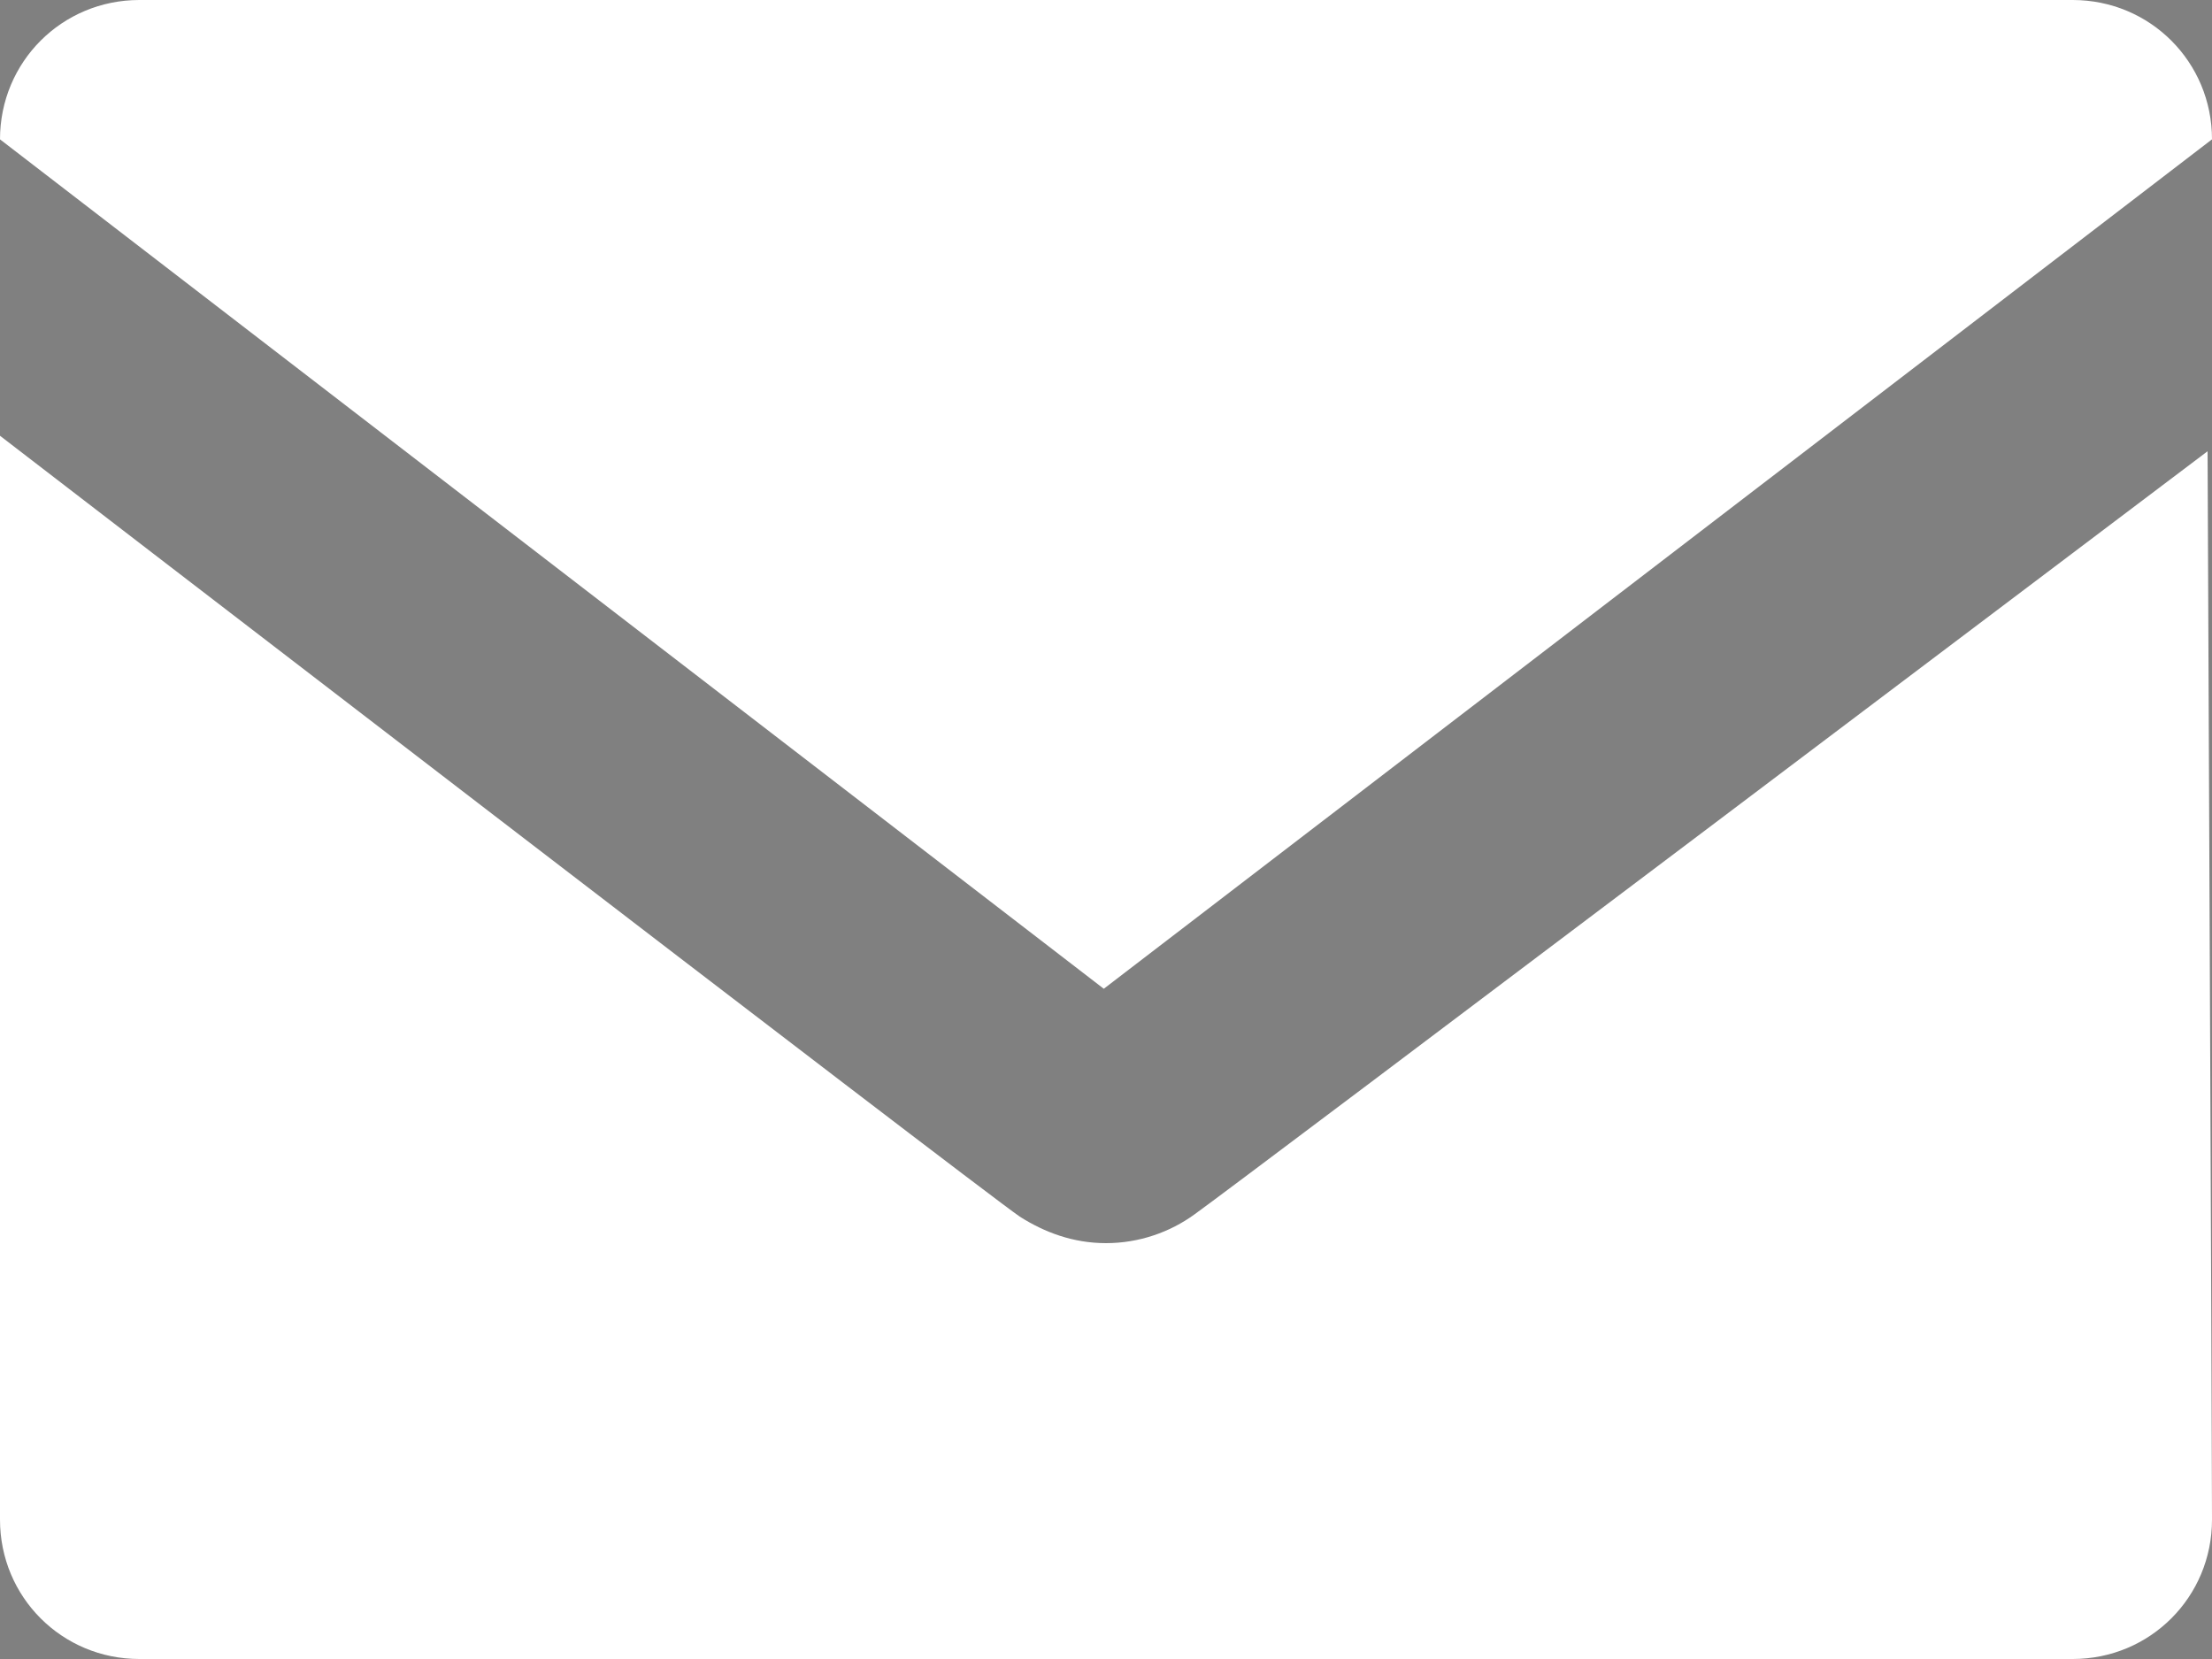<?xml version="1.0" encoding="UTF-8"?>
<svg id="Layer_1" data-name="Layer 1" xmlns="http://www.w3.org/2000/svg" xmlns:xlink="http://www.w3.org/1999/xlink" version="1.1" viewBox="0 0 100 75">
  <rect x="0" y="0" width="100" height="75" fill="#808080" stroke="none"/>
  <defs>
    <style>
      .cls-1 {
        fill: #121414;
      }

      .cls-1, .cls-2, .cls-3, .cls-4 {
        stroke-width: 0px;
      }

      .cls-5 {
        clip-path: url(#clippath);
      }

      .cls-2 {
        fill: none;
      }

      .cls-6 {
        clip-path: url(#clippath-1);
      }

      .cls-3 {
        fill: #000;
      }

      .cls-4 {
        fill: #fff;
      }
    </style>
    <clipPath id="clippath">
      <rect class="cls-2" x="113.2" y="78" width="19" height="15.2"/>
    </clipPath>
    <clipPath id="clippath-1">
      <rect class="cls-2" x="112.1" y="33.9" width="16.4" height="31.1"/>
    </clipPath>
  </defs>
  <g class="cls-5">
    <path class="cls-1" d="M128.2,91.4c.2,0,.2,0,.2.2v1.4c0,.2,0,.2-.2.2h-10.9c-.2,0-.2,0-.2-.2v-1.4c0-.2,0-.2.2-.2h10.9ZM128.2,88.5c.2,0,.2,0,.2.2v1.4c0,.2,0,.2-.2.2h-10.9c-.2,0-.2,0-.2-.2v-1.4c0-.2,0-.2.2-.2h10.9ZM128.2,85.6c.2,0,.2,0,.2.2v1.4c0,.2,0,.2-.2.2h-10.9c-.2,0-.2,0-.2-.2v-1.4c0-.2.1-.2.3-.2h10.9ZM131.4,81.5c.6.2.9.7.9,1.3v10.2c0,.2,0,.2-.2.2h-2.4c-.2,0-.2,0-.2-.2v-7.4c0-.3,0-.5-.3-.7-.2-.2-.4-.3-.7-.3h-11.4c-.3,0-.5,0-.7.3-.2.2-.3.4-.3.7v7.4c0,.2,0,.2-.2.2h-2.4c-.2,0-.2,0-.2-.2v-10.2c0-.6.3-1.1.9-1.3l8.1-3.4c.2,0,.3-.1.5-.1s.4,0,.5.1l8.1,3.4Z"/>
  </g>
  <g>
    <path class="cls-4" d="M93.7,75c3.5,0,6.3-2.8,6.3-6.3s-.2-48.3-.2-48.3c0,0-44.1,33.3-45.8,34.5-1.1.8-2.5,1.3-4,1.3s-2.8-.5-3.9-1.2C44.2,53.7,0,19.7,0,19.7v49c0,3.5,2.8,6.3,6.3,6.3h87.4Z"/>
    <path class="cls-4" d="M49.9,44.7L0,6.3C0,2.8,2.8,0,6.3,0h87.4c3.5,0,6.3,2.8,6.3,6.3l-50.1,38.4Z"/>
  </g>
  <g class="cls-6">
    <path class="cls-3" d="M126.5,59.5s0,.8-.8.8h-11s-.8,0-.8-.8v-22.9s0-.8.8-.8h11s.8,0,.8.8v22.9ZM118.8,62.5c0-.8.6-1.5,1.4-1.5s1.4.6,1.4,1.5-.6,1.4-1.4,1.4-1.4-.6-1.4-1.4M128.4,62.4v-26c0-1.4-1.1-2.5-2.5-2.5h-11.3c-1.4,0-2.5,1.1-2.5,2.5v26c0,1.4,1.1,2.5,2.5,2.5h11.3c1.4,0,2.5-1.1,2.5-2.5"/>
  </g>
</svg>